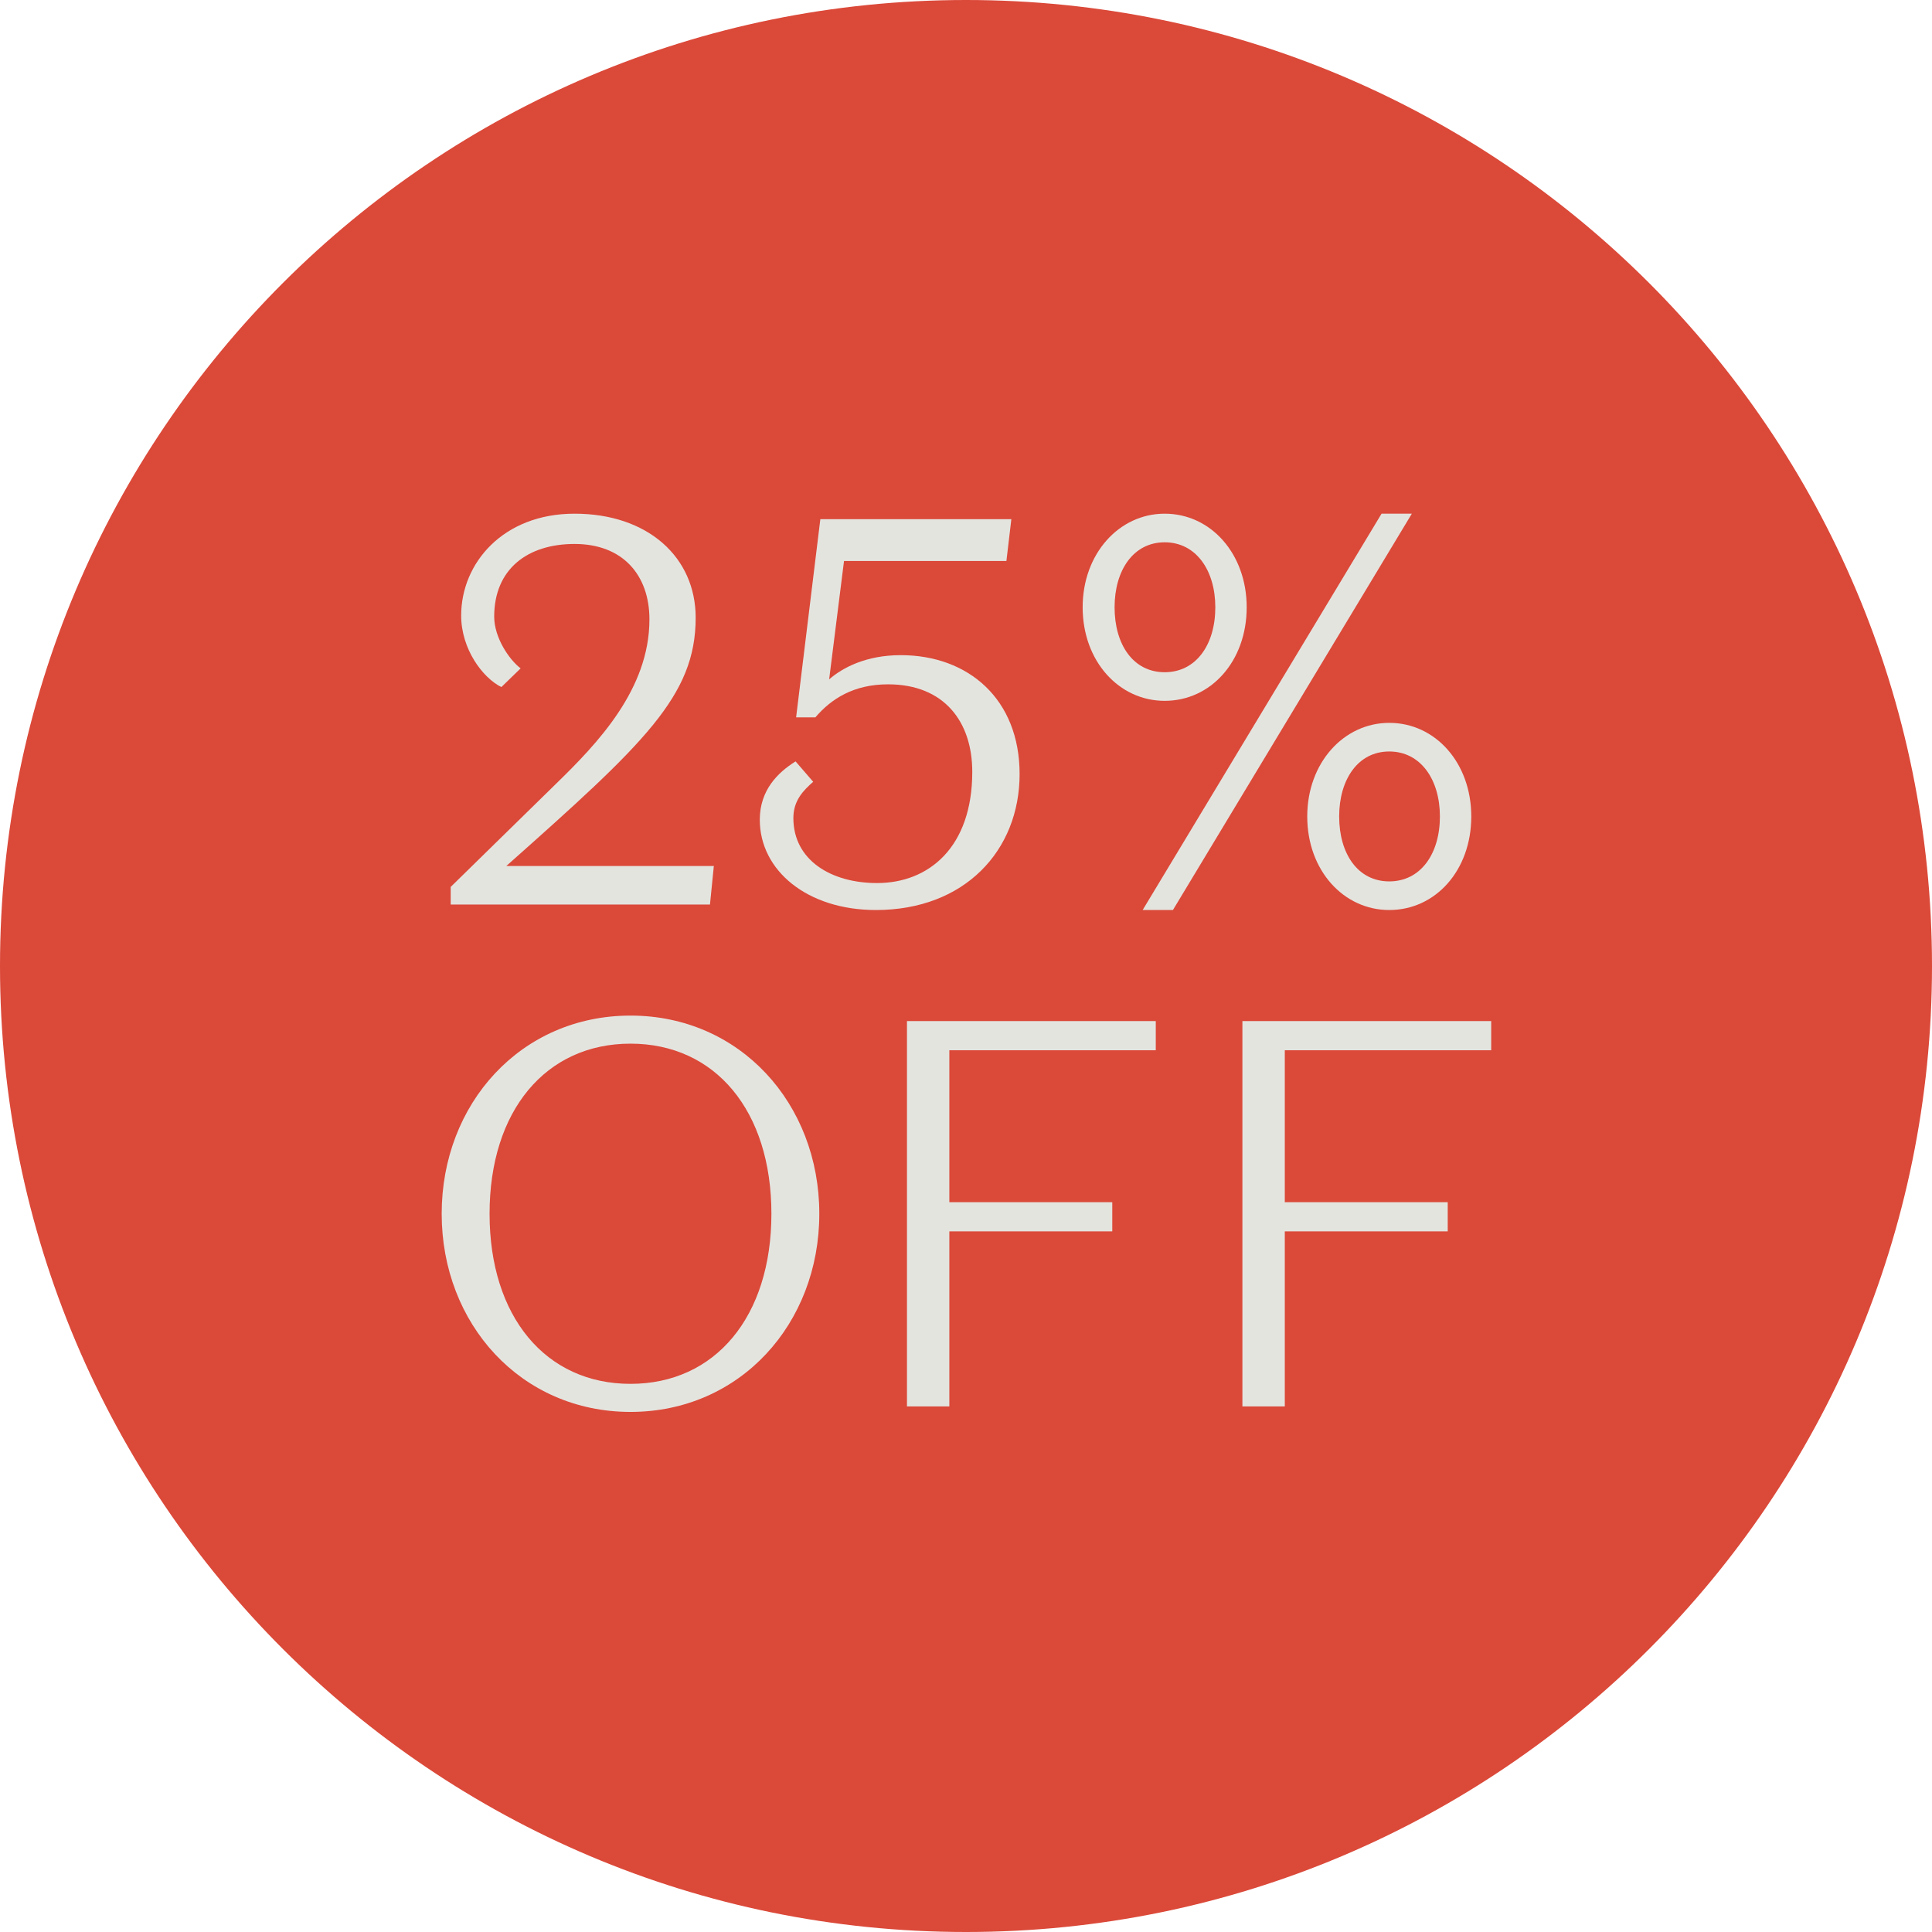 <svg width="150" height="150" viewBox="0 0 150 150" fill="none" xmlns="http://www.w3.org/2000/svg">
<path d="M75 150C116.421 150 150 116.421 150 75C150 33.579 116.421 0 75 0C33.579 0 0 33.579 0 75C0 116.421 33.579 150 75 150Z" fill="#DB4939"/>
<path d="M39.31 67.235H55.422L55.123 70.226H34.993V68.859L43.156 60.867C46.404 57.704 50.422 53.516 50.422 48.088C50.422 44.669 48.37 42.233 44.609 42.233C40.934 42.233 38.369 44.199 38.369 47.874C38.369 49.498 39.523 51.208 40.421 51.892L38.925 53.345C37.472 52.618 35.805 50.396 35.805 47.789C35.805 43.728 39.053 39.882 44.609 39.882C50.293 39.882 54.012 43.258 54.012 47.959C54.012 54.028 50.037 57.704 39.31 67.235Z" fill="#E4E4DF"/>
<path d="M78.521 40.309L78.137 43.557H65.529L64.375 52.746C65.4 51.849 67.238 50.866 69.931 50.866C75.188 50.866 79.162 54.285 79.162 60.097C79.162 66.038 74.888 70.654 68.008 70.654C62.665 70.654 58.99 67.577 58.99 63.645C58.99 61.337 60.4 59.969 61.768 59.114L63.135 60.696C62.366 61.38 61.597 62.149 61.597 63.516C61.597 66.764 64.503 68.56 68.093 68.56C72.111 68.56 75.487 65.782 75.487 59.926C75.487 56.037 73.307 53.131 68.948 53.131C66.298 53.131 64.546 54.242 63.306 55.695H61.81L63.691 40.309H78.521Z" fill="#E4E4DF"/>
<path d="M91.066 70.654H88.715L107.264 39.882H109.615L91.066 70.654ZM84.057 47.148C84.057 43.002 86.878 39.882 90.425 39.882C94.015 39.882 96.793 43.002 96.793 47.148C96.793 51.336 94.015 54.413 90.425 54.413C86.878 54.413 84.057 51.336 84.057 47.148ZM94.357 47.148C94.357 44.284 92.861 42.104 90.425 42.104C87.989 42.104 86.536 44.284 86.536 47.148C86.536 50.054 87.989 52.191 90.425 52.191C92.861 52.191 94.357 50.054 94.357 47.148ZM101.494 63.388C101.494 59.242 104.315 56.123 107.862 56.123C111.452 56.123 114.23 59.242 114.23 63.388C114.23 67.577 111.452 70.654 107.862 70.654C104.315 70.654 101.494 67.577 101.494 63.388ZM111.794 63.388C111.794 60.525 110.298 58.345 107.862 58.345C105.426 58.345 103.973 60.525 103.973 63.388C103.973 66.294 105.426 68.431 107.862 68.431C110.298 68.431 111.794 66.294 111.794 63.388Z" fill="#E4E4DF"/>
<path d="M34.292 94.235C34.292 85.688 40.446 78.85 48.951 78.85C57.456 78.85 63.611 85.688 63.611 94.235C63.611 102.783 57.456 109.621 48.951 109.621C40.446 109.621 34.292 102.783 34.292 94.235ZM38.01 94.235C38.01 102.228 42.37 107.442 48.951 107.442C55.533 107.442 59.892 102.228 59.892 94.235C59.892 86.243 55.533 81.029 48.951 81.029C42.37 81.029 38.01 86.243 38.01 94.235Z" fill="#E4E4DF"/>
<path d="M70.416 109.194V79.277H89.734V81.542H73.707V93.338H86.357V95.603H73.707V109.194H70.416Z" fill="#E4E4DF"/>
<path d="M96.46 109.194V79.277H115.777V81.542H99.751V93.338H112.401V95.603H99.751V109.194H96.46Z" fill="#E4E4DF"/>
</svg>
